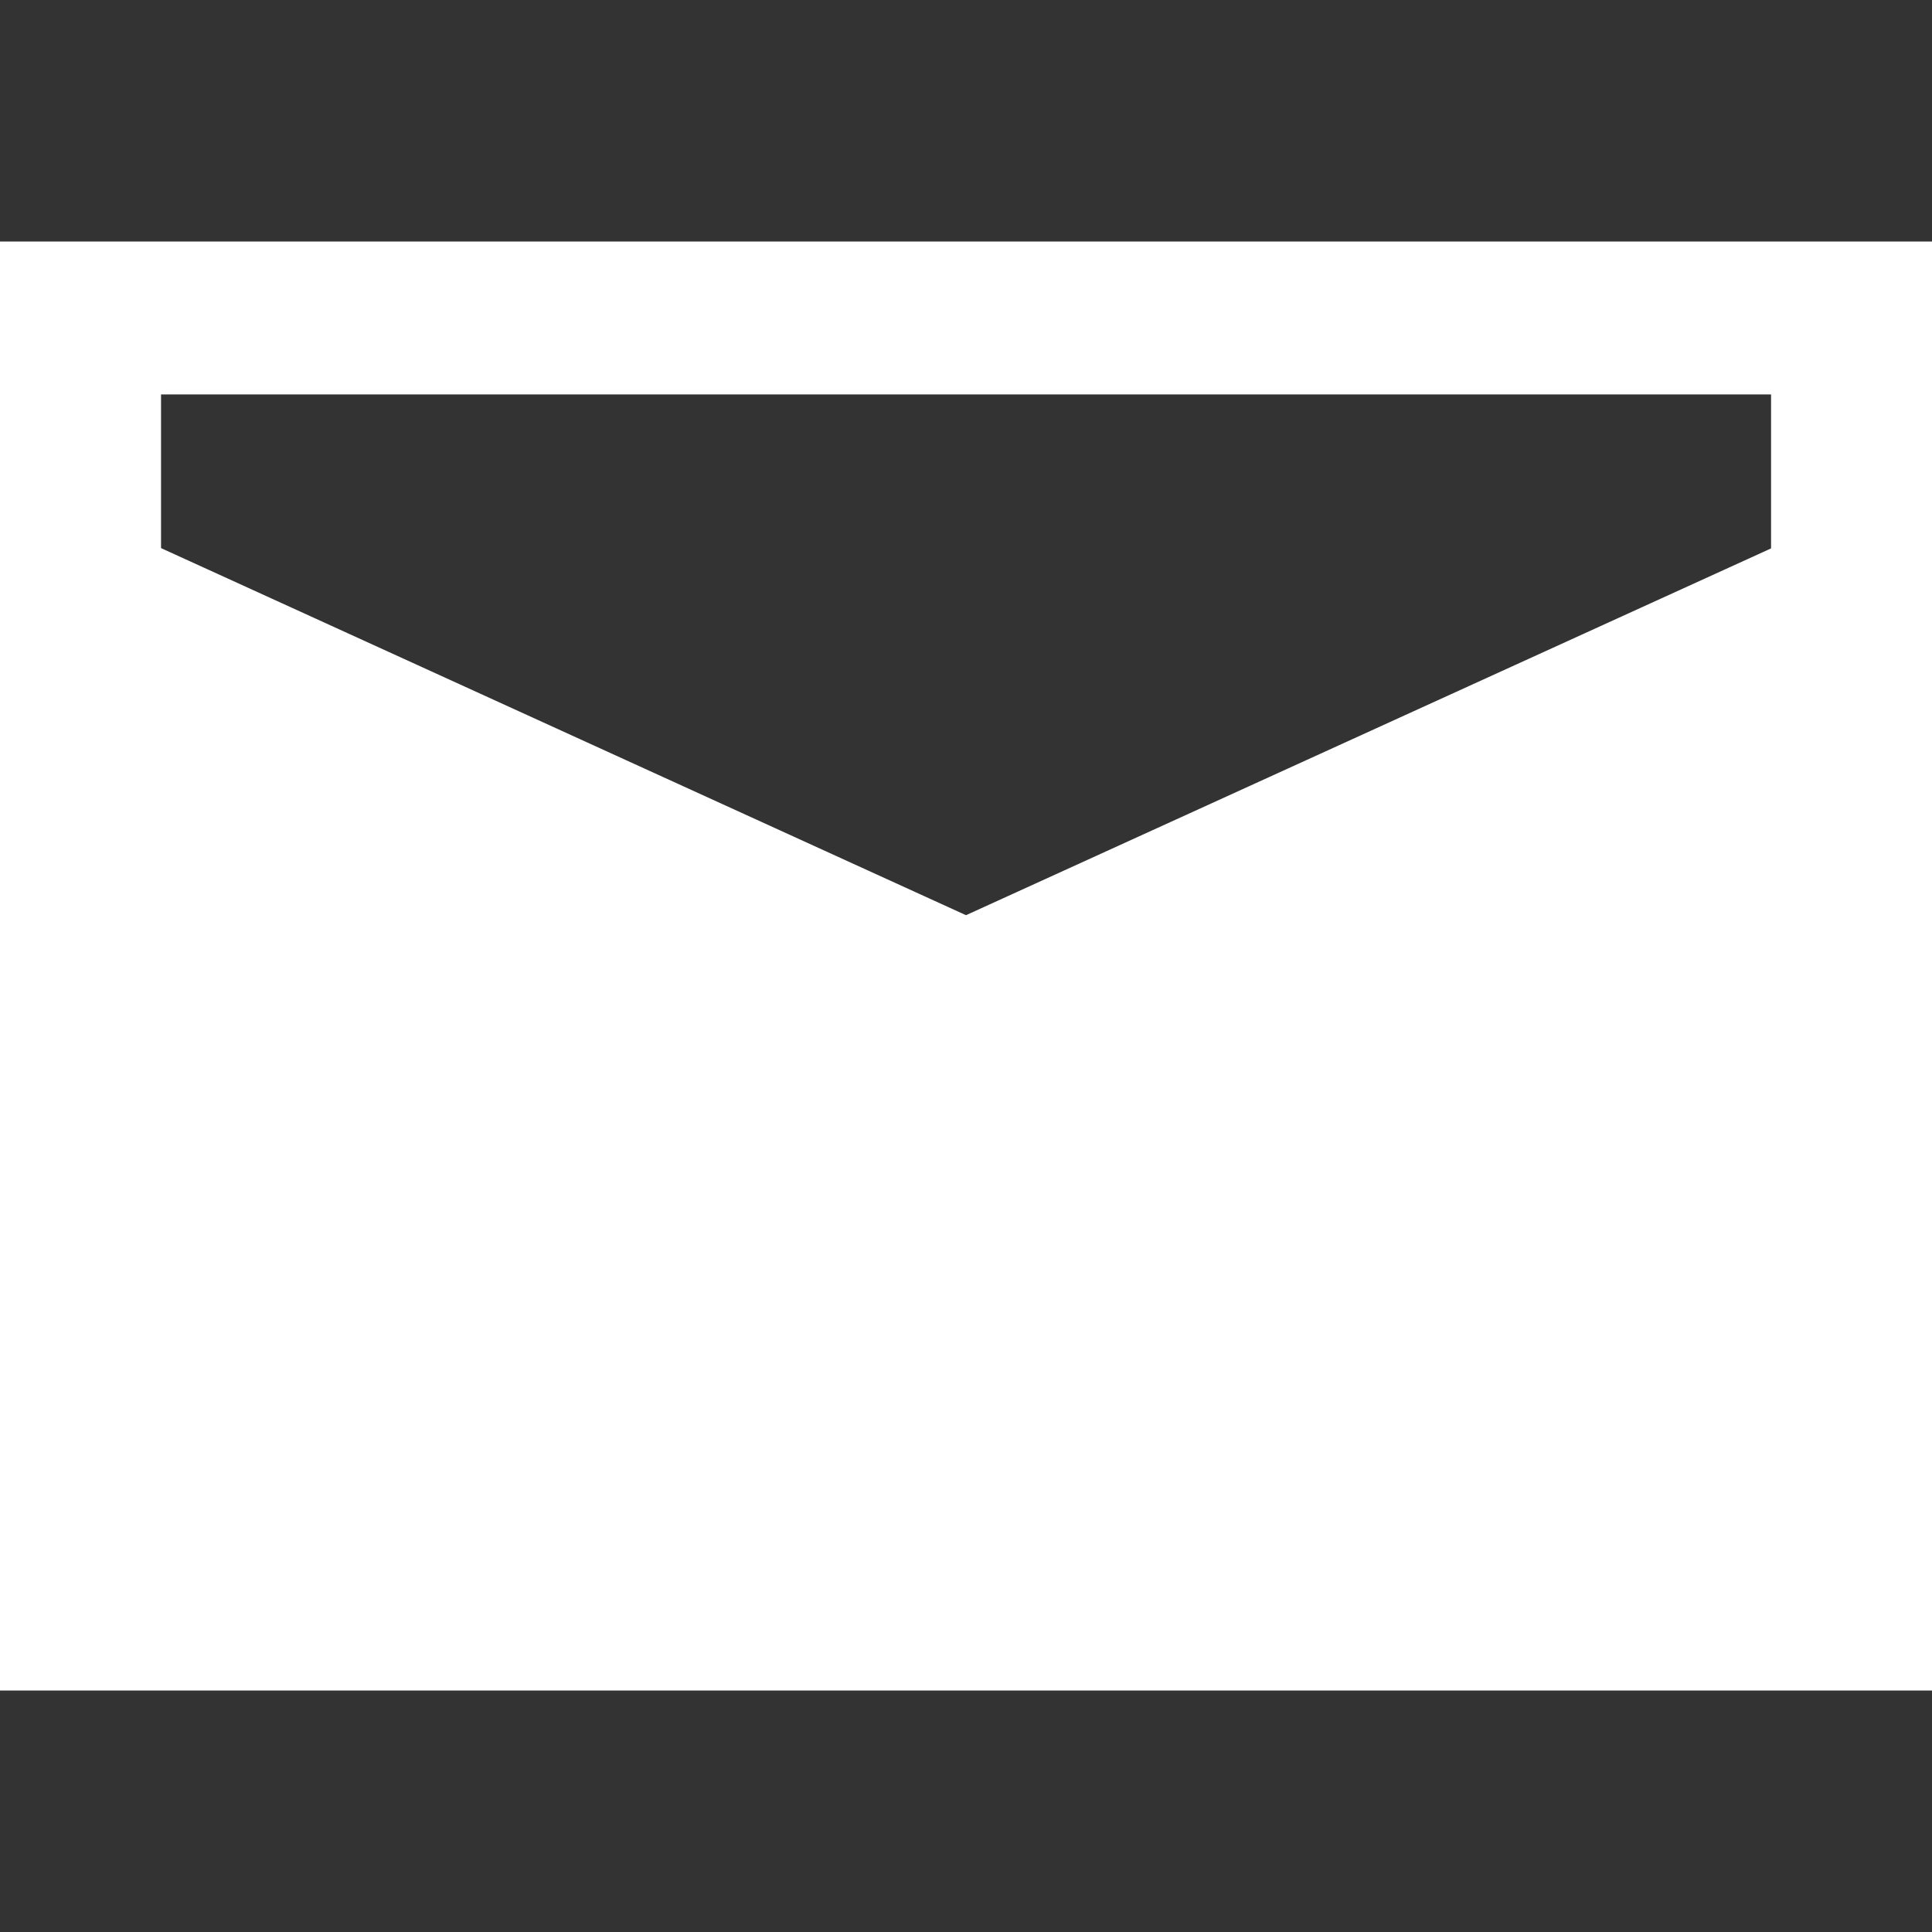 <svg xmlns="http://www.w3.org/2000/svg" width="20" height="20" viewBox="0 0 20 20">
  <rect x="0" y="0" width="20" height="20" fill="#333333" stroke="none"/>
  <g id="icon_email" transform="translate(-9 -3.5)">
    <rect id="矩形_12" data-name="矩形 12" width="20" height="20" transform="translate(9 3.5)" fill="#fff" opacity="0"/>
    <path id="路径_29" data-name="路径 29" d="M0,3.5v15H20l0-15ZM18.334,5.083V6.677L10,10.474l-8.333-3.8V5.083Z" transform="translate(9 2.5)" fill="#fff"/>
  </g>
</svg>
